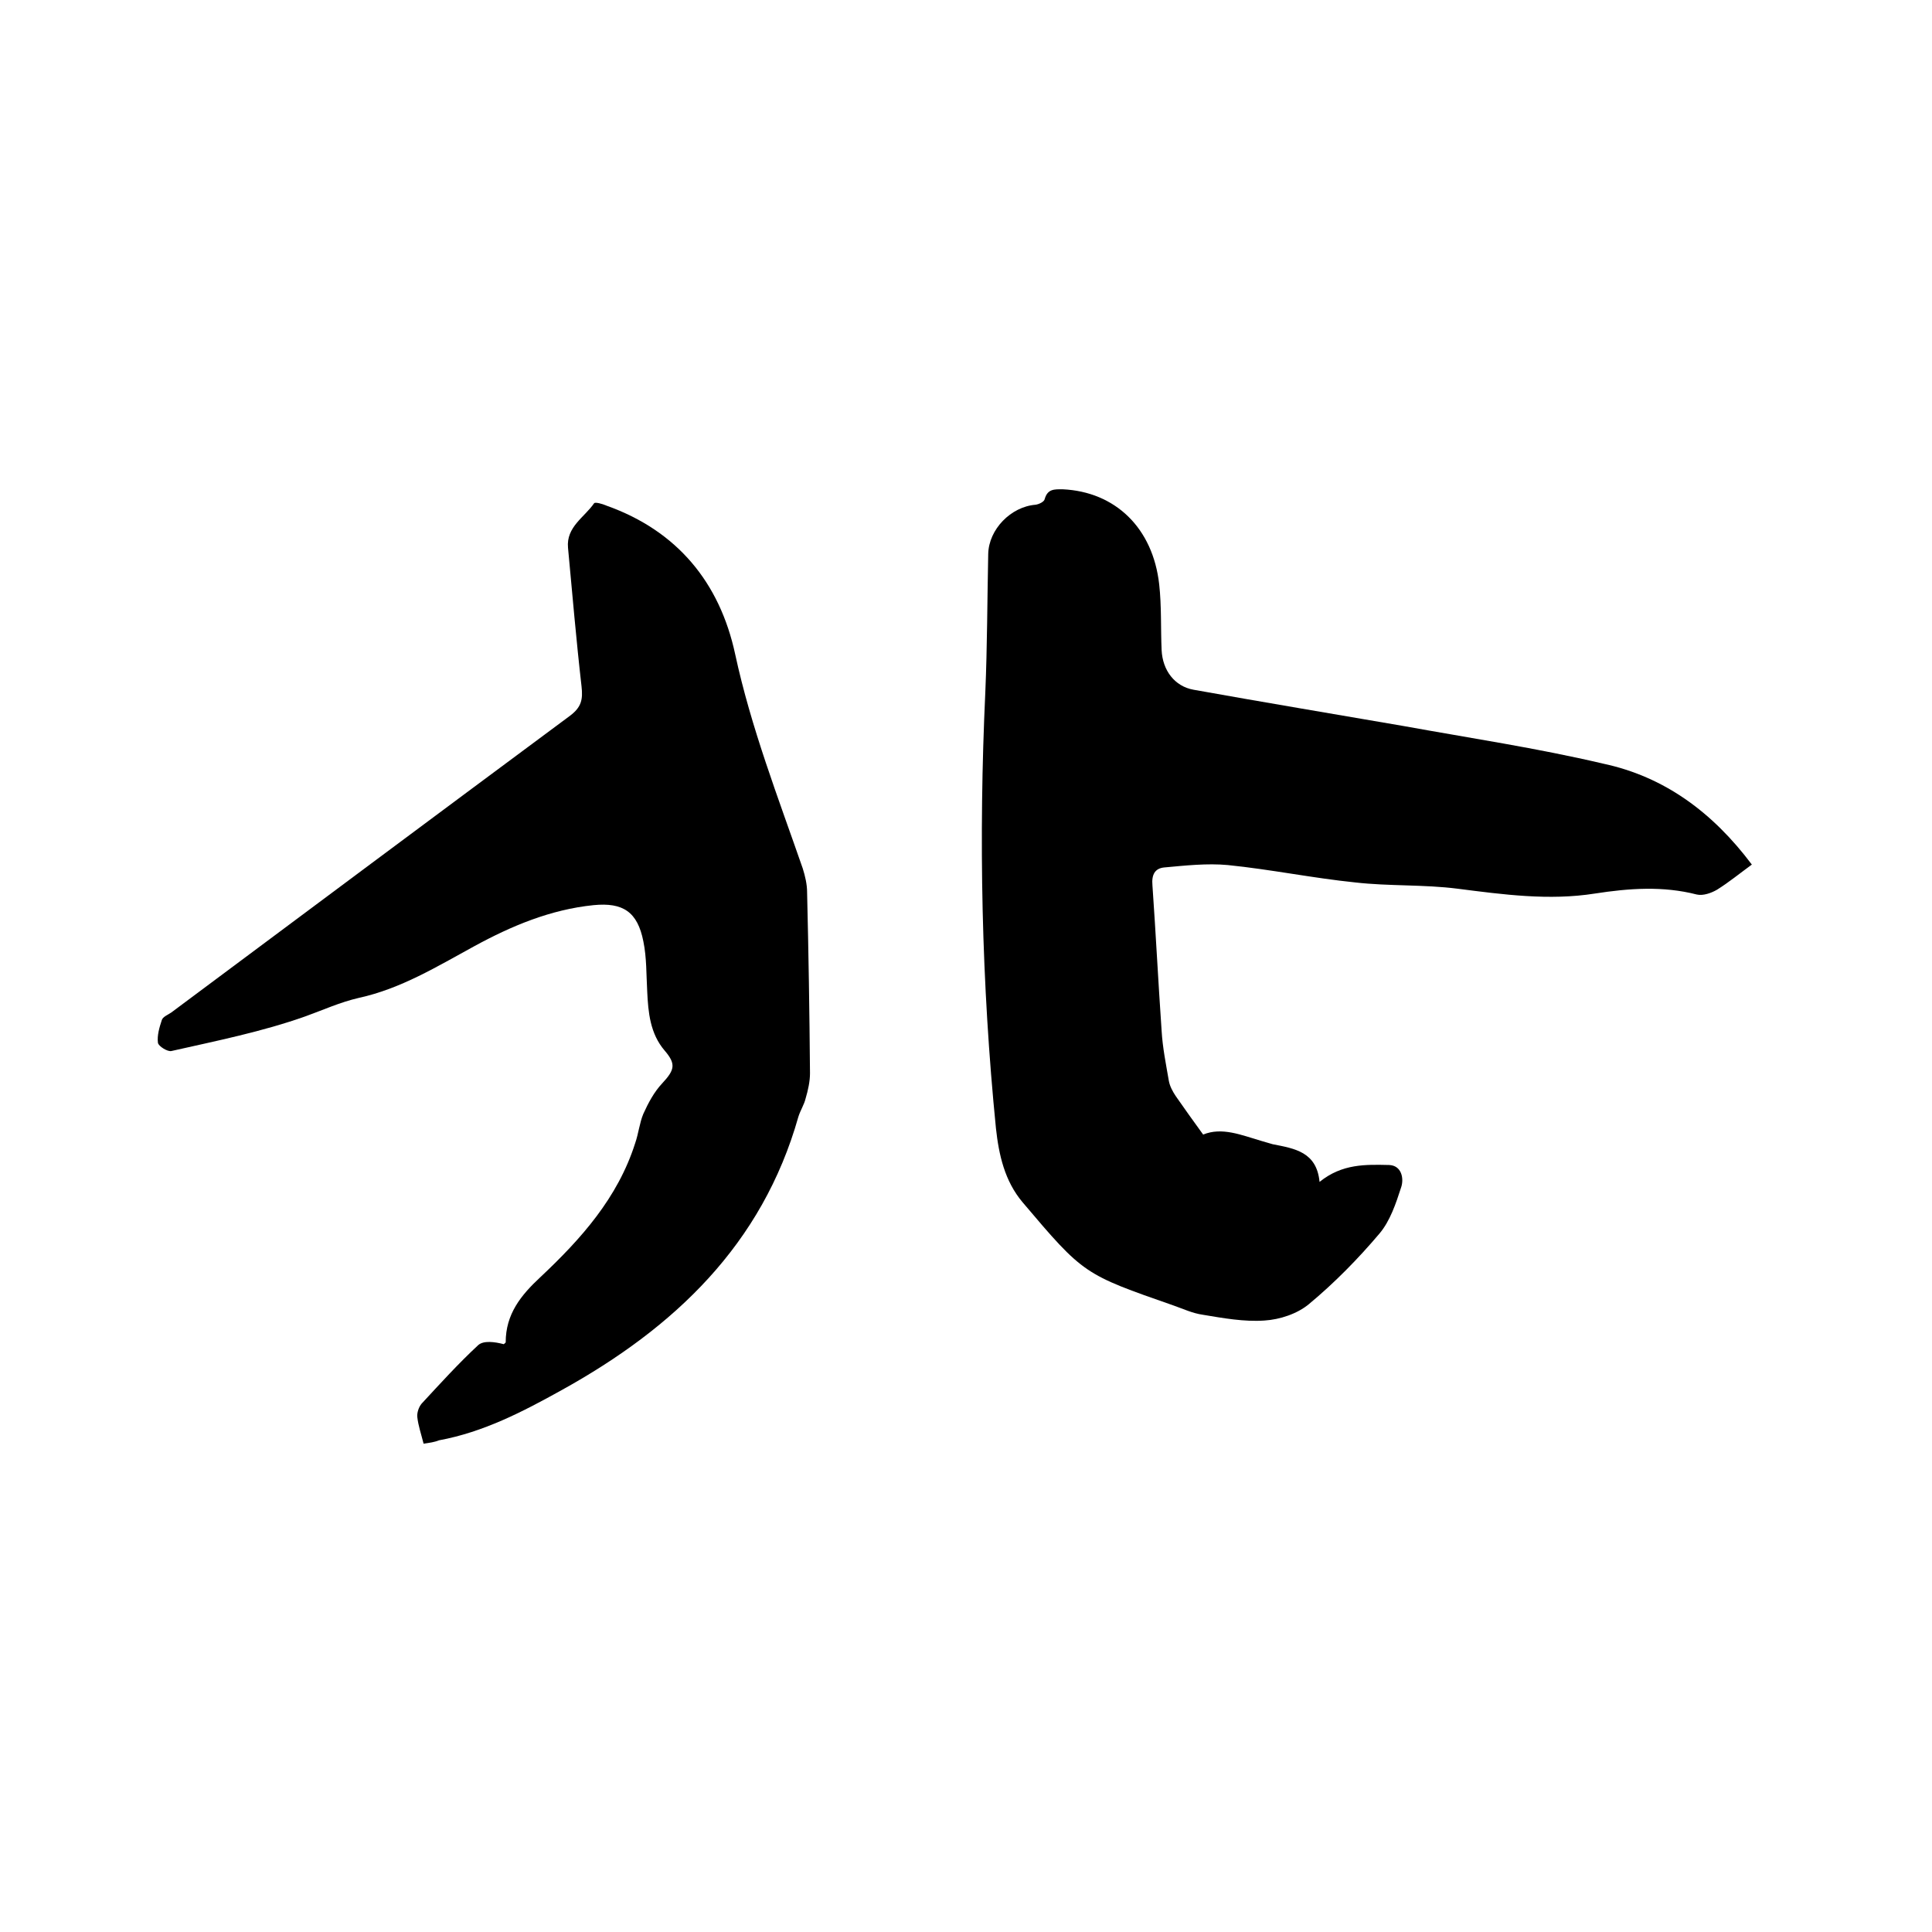 <svg enable-background="new 0 0 400 400" viewBox="0 0 400 400" xmlns="http://www.w3.org/2000/svg"><path d="m362.7 179c-2.6 1.9-4.8 3.7-7.2 5.2-1.2.7-2.9 1.3-4.2 1-7-1.8-14-1.3-21.1-.2-9.5 1.5-19 .2-28.4-1-7-.9-14.2-.5-21.2-1.3-8.8-.9-17.5-2.7-26.4-3.6-4.3-.4-8.8.1-13.2.5-1.9.2-2.6 1.5-2.4 3.7.7 10 1.2 20 1.9 30.1.2 3.5.9 6.9 1.5 10.4.2 1.1.8 2.2 1.4 3.1 1.8 2.6 3.6 5.1 5.7 8 3.9-1.6 7.9.1 12 1.3.8.2 1.6.5 2.4.7 4.6.9 9.1 1.6 9.7 7.8 4.7-3.8 9.6-3.6 14.4-3.5 2.6.1 3.1 2.8 2.5 4.6-1.1 3.4-2.3 7-4.5 9.6-4.4 5.2-9.3 10.2-14.6 14.6-2.4 2-6 3.2-9.2 3.4-4.2.3-8.6-.5-12.8-1.2-2.1-.3-4-1.2-6-1.9-18.6-6.5-18.6-6.4-31.3-21.4-3.7-4.4-4.9-9.8-5.5-15.3-3-30-3.6-60.2-2.2-90.3.4-9.5.4-19 .6-28.6.1-5.1 4.7-9.8 9.8-10.2.7-.1 1.8-.6 1.9-1.2.6-2.1 2-2 3.7-2 10.9.5 18.7 8 20 19.7.5 4.5.3 9.1.5 13.6.2 4.2 2.7 7.5 6.6 8.2 14.5 2.6 28.9 5 43.4 7.5 13.8 2.5 27.8 4.6 41.4 7.8 12.7 2.7 22.7 10.1 30.8 20.9z"/><path d="m87.7 298.9c-.5-2-1.1-3.7-1.3-5.5-.1-.9.3-2.1.9-2.8 3.8-4.1 7.6-8.3 11.7-12.1 1.1-1 3.4-.7 5.3-.2.1-.1.4-.3.4-.4 0-5.8 3.1-9.7 7.2-13.5 8.4-7.9 16-16.4 19.6-27.7.7-2 .9-4.2 1.7-6.1 1-2.2 2.2-4.5 3.9-6.3 2.6-2.8 2.9-4 .5-6.8-3-3.5-3.4-7.9-3.6-12.2-.2-3.5-.1-7-.8-10.4-1.2-6.1-4.2-8.1-10.3-7.5-8.9.9-17 4.3-24.7 8.5s-15.2 8.8-23.9 10.7c-3.9.9-7.4 2.5-11 3.8-9 3.2-18.5 5.1-27.8 7.2-.8.2-2.7-1-2.8-1.7-.2-1.5.3-3.2.8-4.7.2-.7 1.3-1.1 2-1.6 27.5-20.5 55-41 82.5-61.4 2.4-1.8 2.7-3.4 2.4-6.1-1.1-9.6-1.9-19.1-2.8-28.7-.4-4.3 3.4-6.3 5.4-9.2.2-.3 1.7.1 2.6.5 14.6 5.2 23.4 15.9 26.6 30.7 3.3 15.3 8.9 29.7 14 44.4.5 1.6.9 3.3.9 4.9.3 12.5.5 25 .6 37.5 0 1.7-.4 3.5-.9 5.2-.3 1.3-1.1 2.5-1.5 3.8-7.5 26.5-25.7 43.7-49 56.6-8.1 4.5-16.2 8.7-25.4 10.4-1 .4-1.9.5-3.2.7z"/></svg>